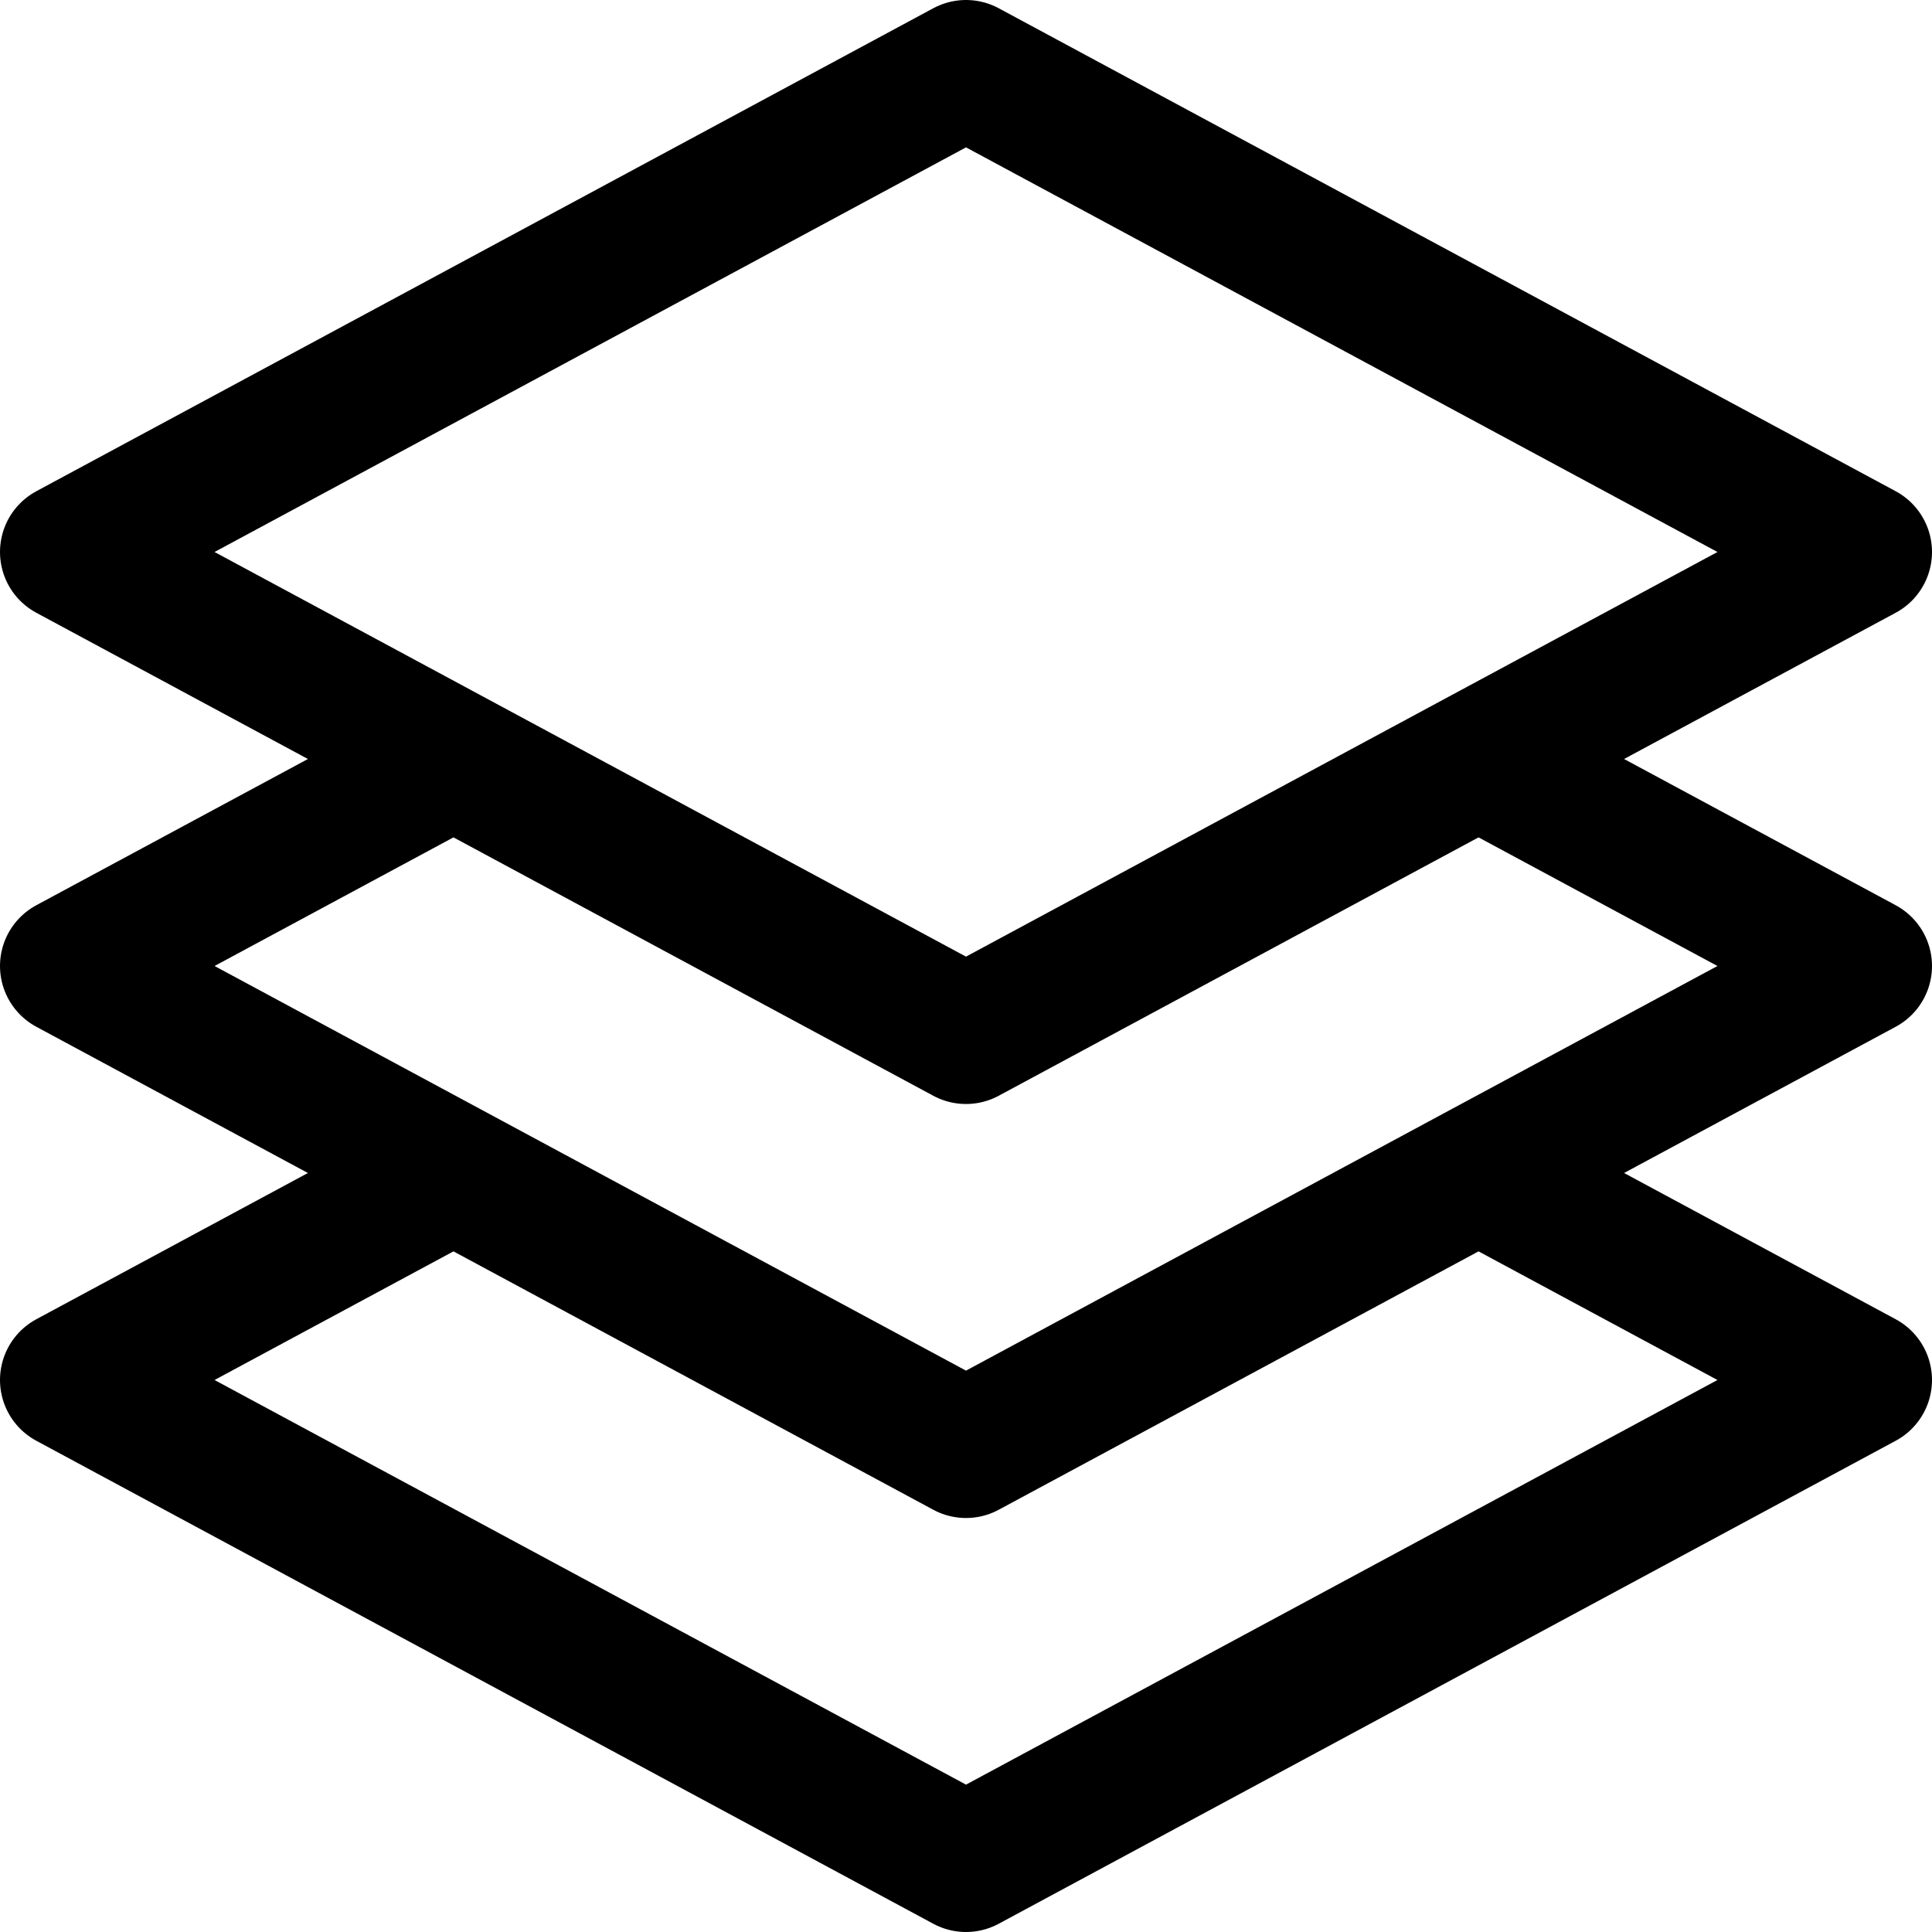 <svg width="42" height="42" viewBox="0 0 28 28" fill="none" xmlns="http://www.w3.org/2000/svg">
<path d="M6.572 11L1 14L6.572 17M6.572 11L14 15L21.428 11M6.572 11L1 8L14 1L27 8L21.428 11M6.572 17L1 20L14 27L27 20L21.428 17M6.572 17L14 21L21.428 17M21.428 11L27 14L21.428 17" stroke="#000000" stroke-width="2" stroke-linecap="round" stroke-linejoin="round"></path>
</svg>
